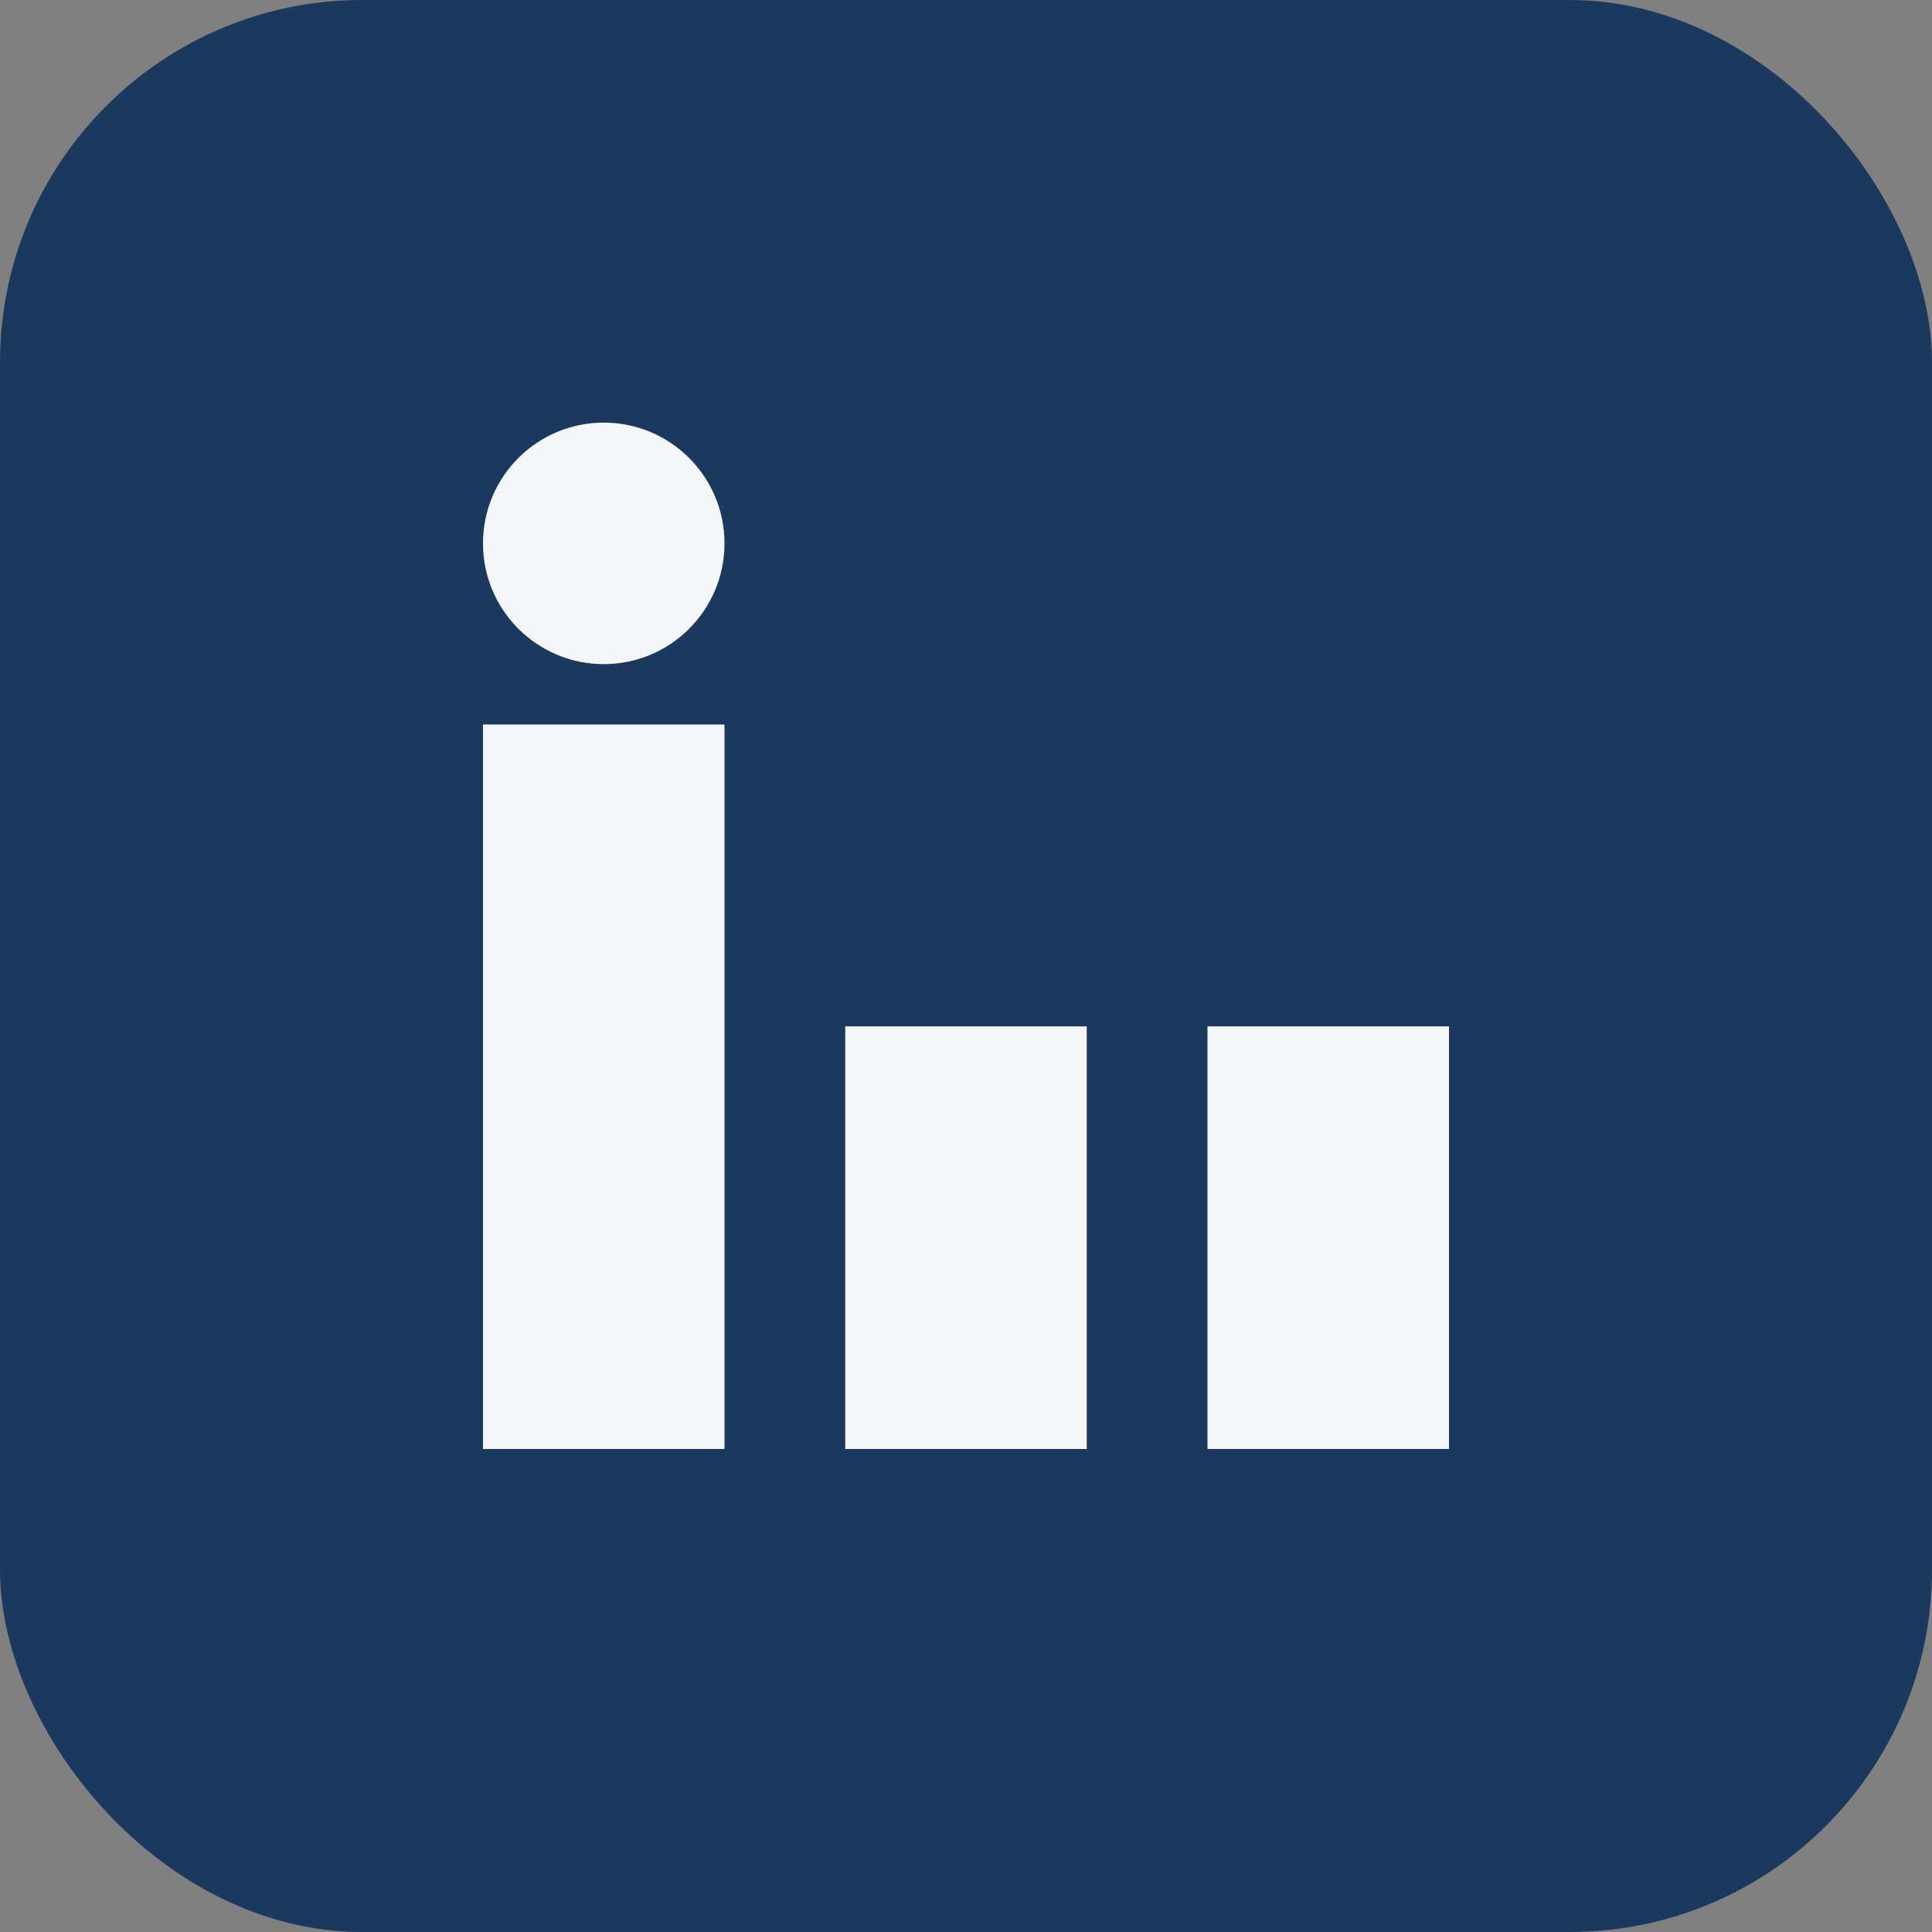 <?xml version="1.0" encoding="UTF-8"?>
<svg xmlns="http://www.w3.org/2000/svg" width="32" height="32" viewBox="0 0 32 32"><rect x="0" y="0" width="32" height="32" fill="#808080" stroke="none"/><rect width="32" height="32" rx="6" fill="#1B395F"/><rect x="8" y="12" width="4" height="12" fill="#F5F6FA"/><rect x="20" y="17" width="4" height="7" fill="#F5F6FA"/><circle cx="10" cy="9" r="2" fill="#F5F6FA"/><rect x="14" y="17" width="4" height="7" fill="#F5F6FA"/></svg>